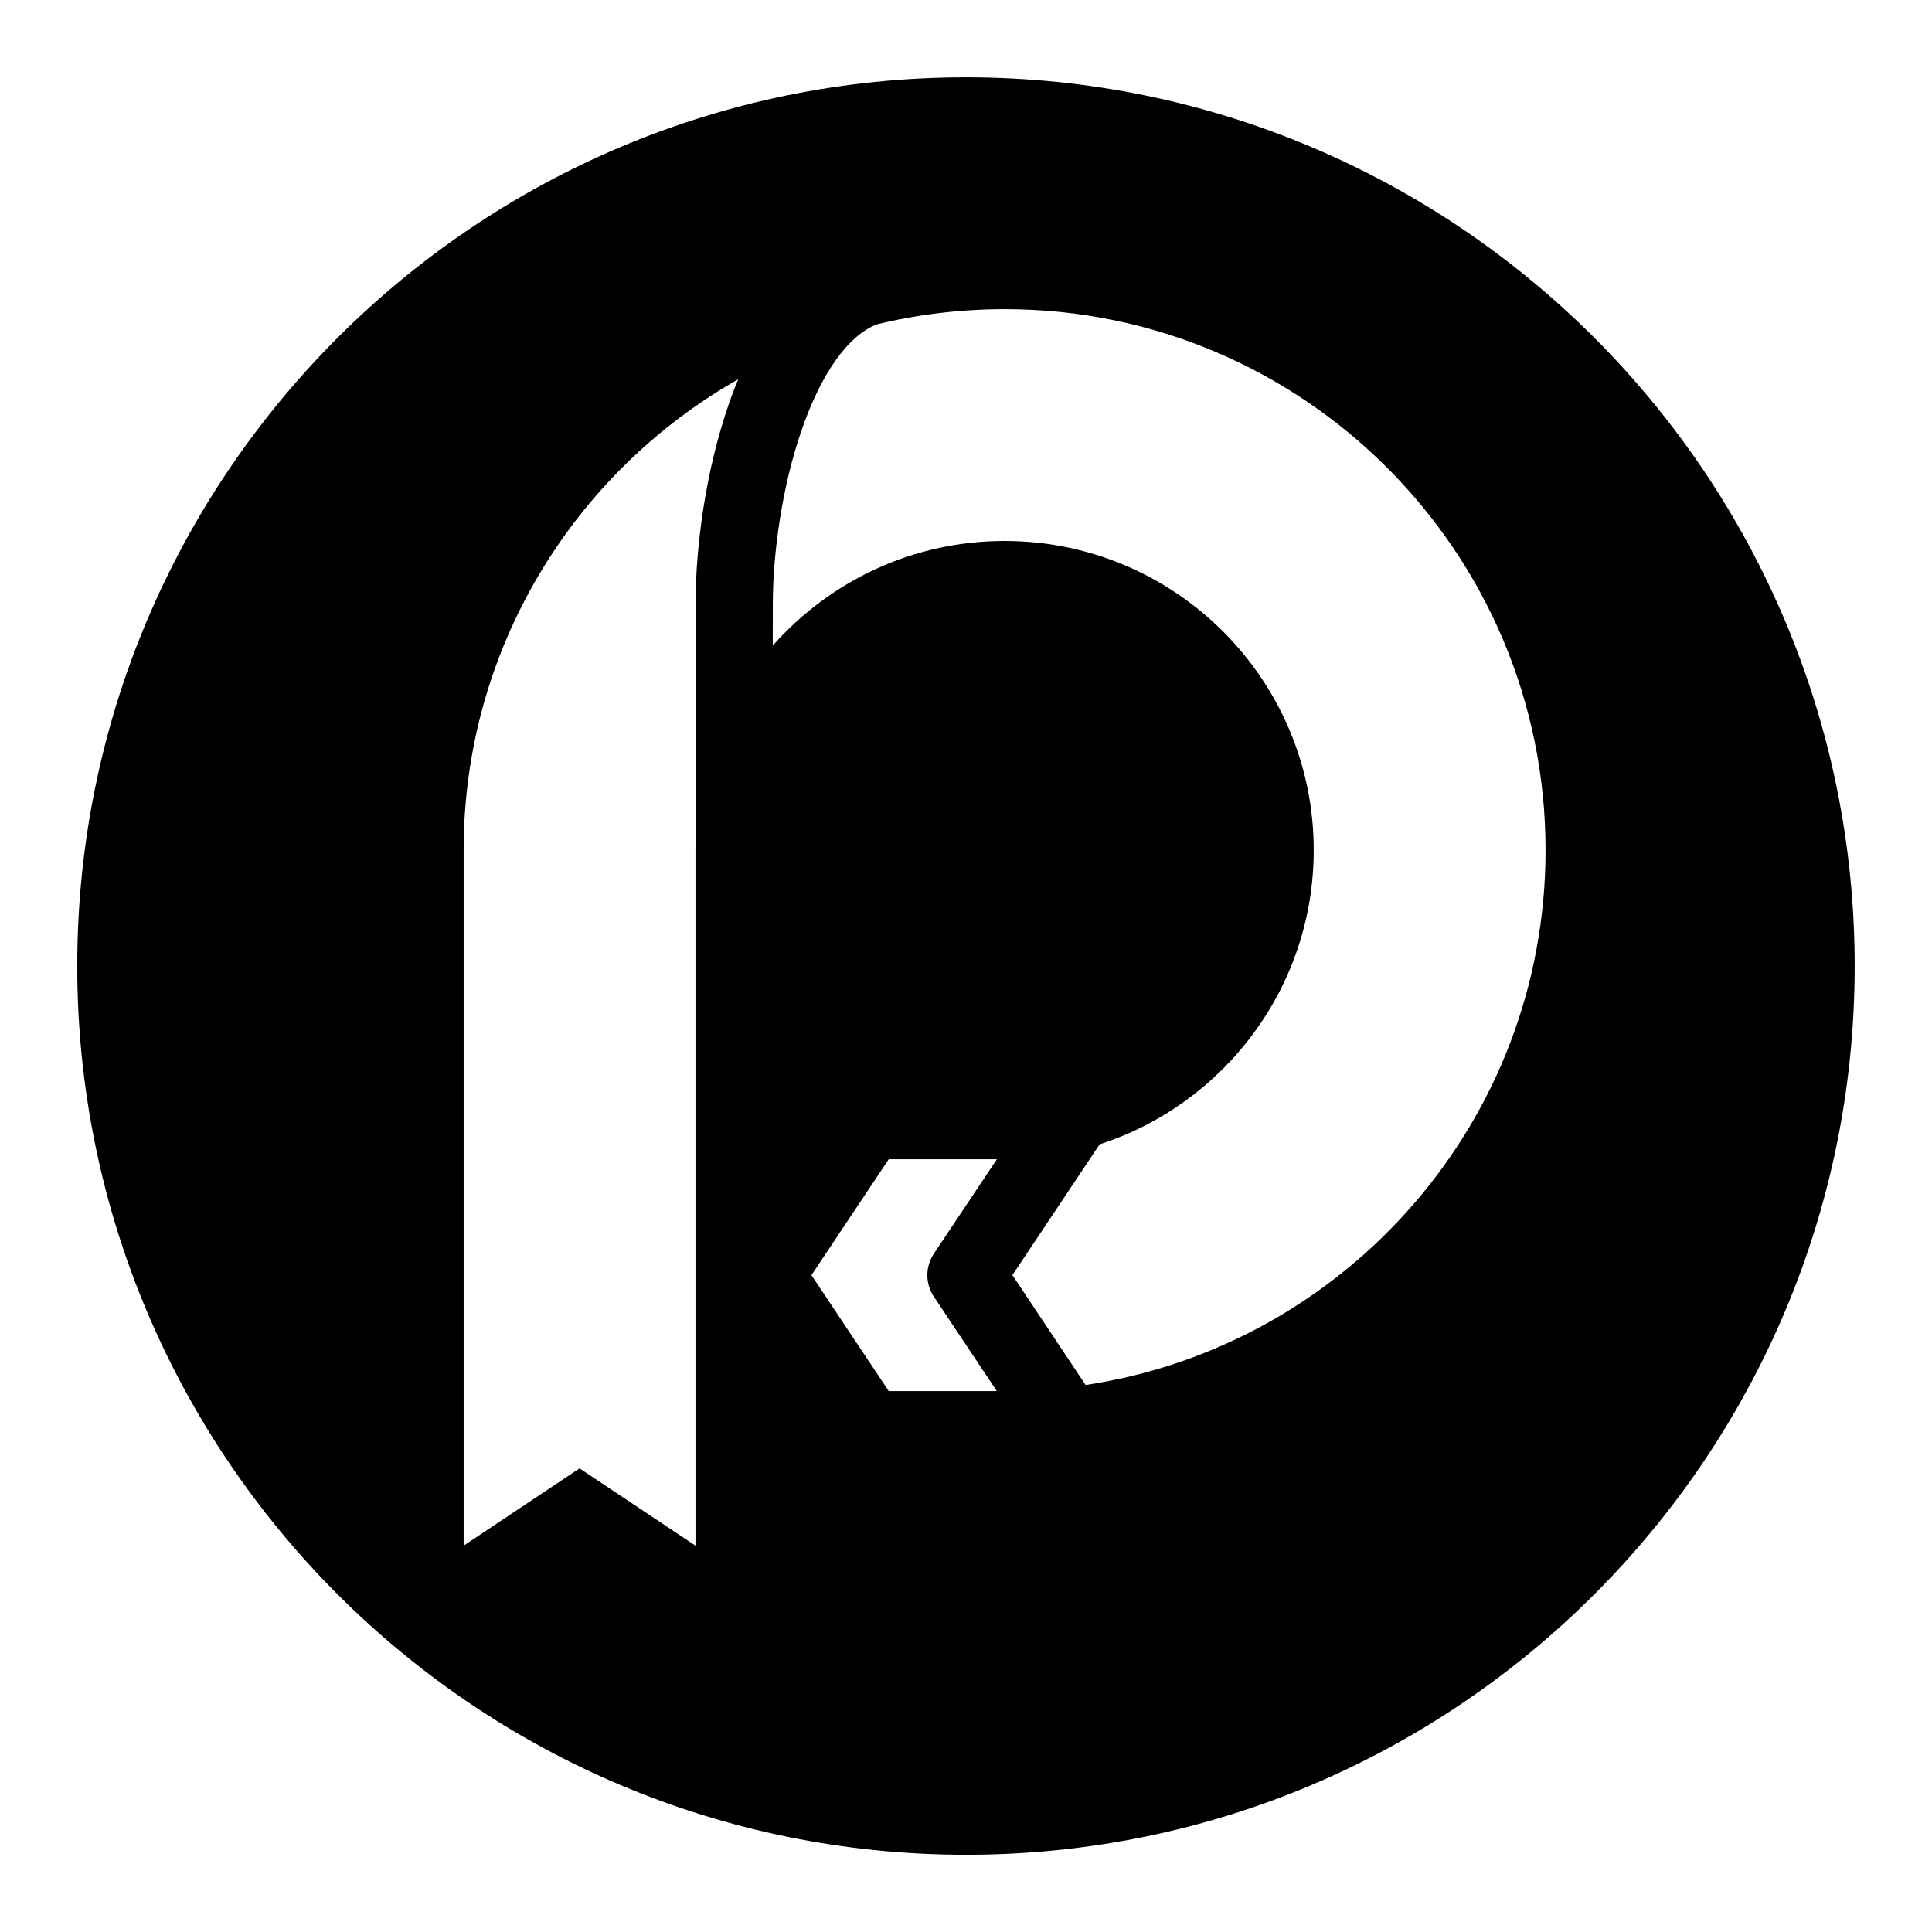 <svg xmlns="http://www.w3.org/2000/svg"  viewBox="0 0 50 50" width="50px" height="50px"><path d="M1.999,25.001	c0-12.696,10.303-23,23-23c12.696,0,23,10.304,23,23c0,12.697-10.304,23-23,23C12.302,48.001,1.999,37.698,1.999,25.001z M11.999,40.001l3-2l3,2v-18c0-0.109,0.001-0.219,0.005-0.328h-0.004v-6c0-1.569,0.271-3.501,0.851-5.185	c0.076-0.224,0.161-0.449,0.255-0.673c-4.243,2.407-7.107,6.964-7.107,12.187V40.001z M25.797,36.001l-1.629-2.444	c-0.224-0.336-0.224-0.775,0-1.111l1.631-2.445h-2.799l-2,3l2,3H25.797z M39.999,22.001c0-7.728-6.272-14-14-14	c-1.149,0-2.267,0.139-3.335,0.4l0.003,0.005c-0.705,0.284-1.404,1.223-1.924,2.733c-0.501,1.451-0.743,3.16-0.743,4.533	l-0.001,1.037c1.467-1.66,3.612-2.709,6-2.709c4.415,0,8,3.585,8,8c0,3.559-2.328,6.576-5.541,7.615l-2.257,3.385l1.895,2.844	C34.83,34.833,39.999,29.018,39.999,22.001z"/></svg>
